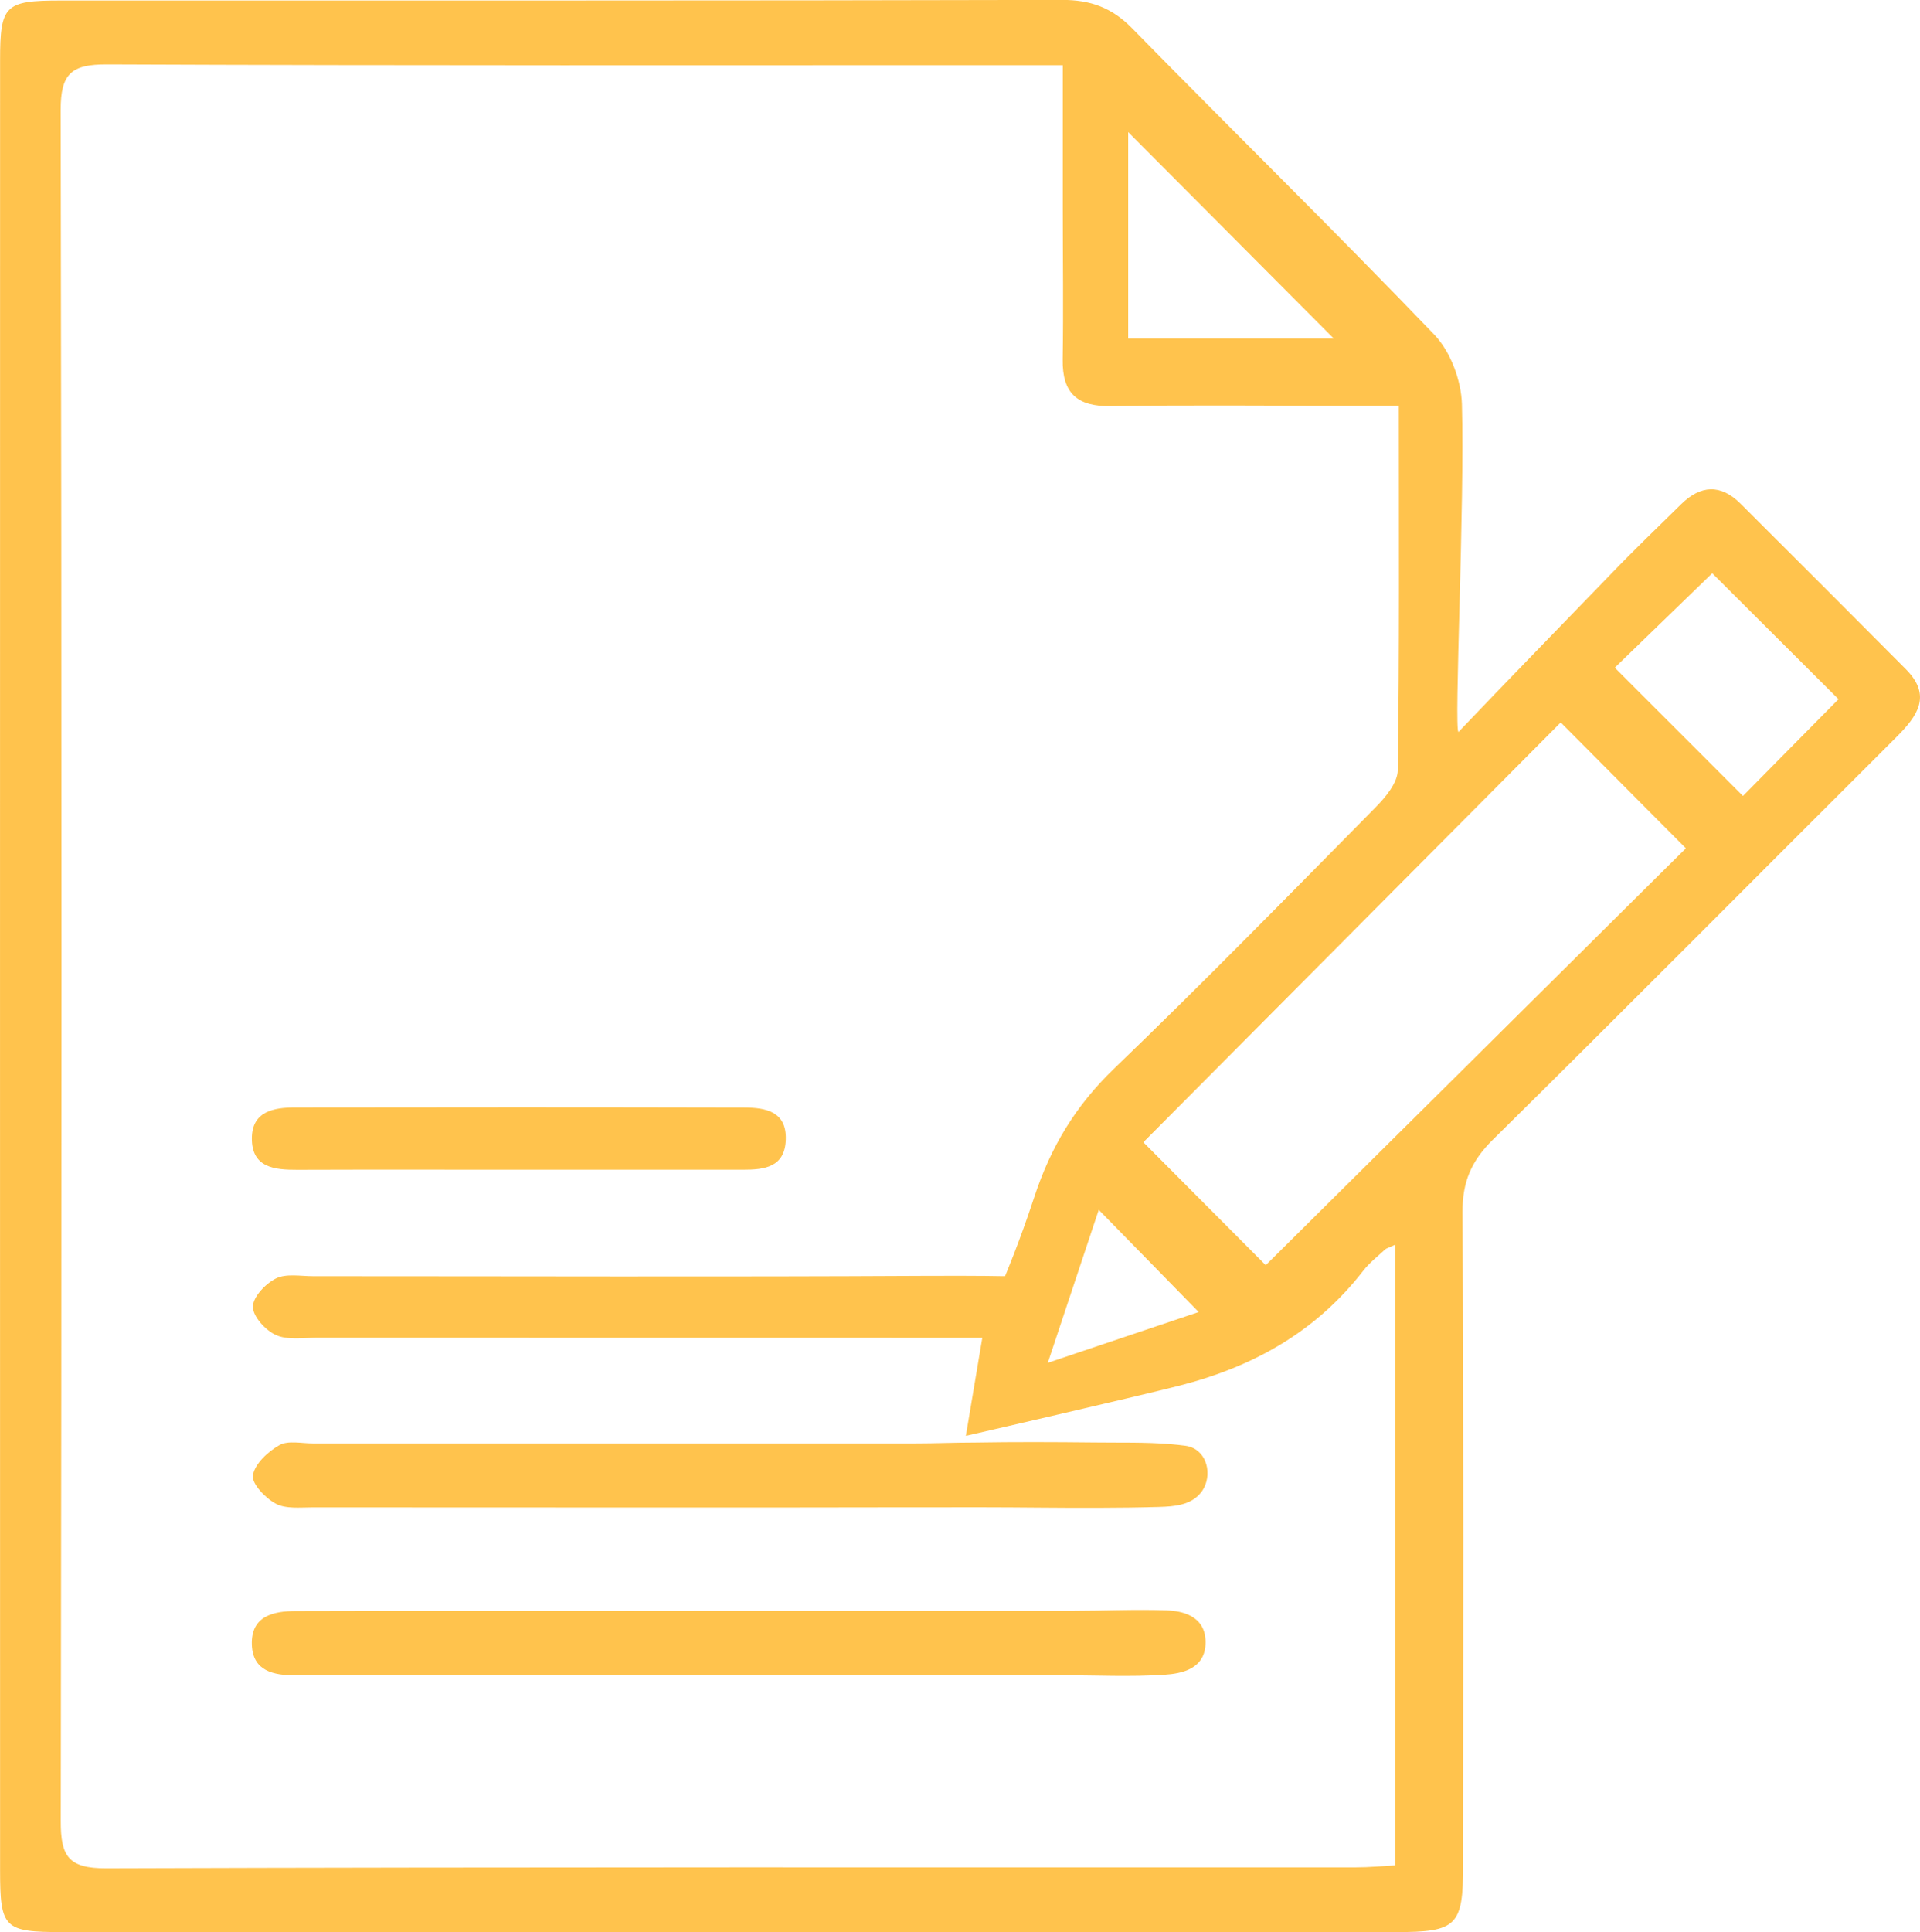 <?xml version="1.0" encoding="UTF-8"?> <!-- Generator: Adobe Illustrator 26.3.1, SVG Export Plug-In . SVG Version: 6.00 Build 0) --> <svg xmlns="http://www.w3.org/2000/svg" xmlns:xlink="http://www.w3.org/1999/xlink" id="Слой_1" x="0px" y="0px" viewBox="0 0 223.06 224.41" style="enable-background:new 0 0 223.06 224.41;" xml:space="preserve"> <style type="text/css"> .st0{fill:#FFC34D;} </style> <g> <path class="st0" d="M136.04,167.74c-2.94-0.25-5.97-0.16-8.9-0.2c-4.65-0.05-9.3-0.07-13.96,0.01c-2.29,0-4.57,0.1-6.86,0.1 c-2.36,0-4.72,0-7.08,0c-4.72,0-9.43,0-14.15,0s-9.43,0-14.15,0c-4.72,0-9.43,0-14.15,0s-9.43,0-14.15,0c-2.1,0-4.2,0-6.3,0 c-1.31,0-2.88-0.37-3.88,0.2c-1.33,0.75-2.86,2.17-3.08,3.5c-0.16,0.97,1.45,2.66,2.66,3.3c1.17,0.63,2.84,0.43,4.29,0.43 c9.43,0.01,18.86,0.01,28.29,0.01c9.43,0,18.86,0,28.29,0c7.04,0,14.09-0.03,21.13-0.02c4.49,0,9.11,0.08,13.66,0.06 c2.31-0.01,4.62-0.03,6.93-0.1c1.77-0.05,3.76-0.19,4.93-1.72c1.43-1.88,0.71-5.05-1.85-5.39 C137.17,167.85,136.61,167.79,136.04,167.74z"></path> <path class="st0" d="M221.43,77.74c-6.4-6.43-12.8-12.85-19.23-19.25c-2.3-2.29-4.63-2.16-6.9,0.08c-2.71,2.67-5.46,5.3-8.09,8.04 c-5.24,5.43-12.57,12.94-17.77,18.41c-0.54-0.35,0.74-26.42,0.4-38.09c-0.08-2.75-1.33-6.09-3.2-8.05 c-11.54-12.03-23.46-23.7-35.13-35.61c-2.34-2.39-4.83-3.29-8.15-3.28C84.59,0.09,45.83,0.05,7.07,0.06 c-6.51,0-7.06,0.52-7.06,6.97C0,77.09,0,147.15,0.01,217.22c0,6.77,0.45,7.19,7.28,7.19c51.63,0,103.27,0,154.9,0 c7.05,0,7.79-0.72,7.79-7.73c0.01-25.31,0.07-50.61-0.07-75.91c-0.02-3.52,1.05-5.96,3.54-8.41c15.72-15.52,31.27-31.2,46.91-46.79 C222.77,83.15,224.46,80.79,221.43,77.74z M131.07,15.34c7.88,7.91,16.05,16.11,23.87,23.97h-23.87V15.34z M162.11,216.66 c-1.48,0.08-3.03,0.23-4.58,0.23c-48.4,0.01-96.8-0.05-145.2,0.11c-4.37,0.01-5.28-1.38-5.27-5.47 C7.17,145.29,7.18,79.04,7.05,12.8C7.04,8.53,8.3,7.46,12.46,7.48C47.7,7.63,82.94,7.57,118.18,7.57h5.29c0,5.88,0,11.26,0,16.64 c0,5.85,0.08,11.7-0.01,17.55c-0.06,3.92,1.69,5.47,5.6,5.41c9.36-0.14,18.72-0.04,28.07-0.04c1.58,0,3.16,0,5.38,0 c0,14.59,0.08,28.46-0.12,42.33c-0.02,1.45-1.4,3.12-2.56,4.29c-10.06,10.2-20.09,20.45-30.41,30.38 c-4.45,4.28-7.35,9.07-9.28,14.96c-1.71,5.21-3.38,9.14-3.38,9.14s-2.82-0.07-9.31-0.04c-23.69,0.13-47.38,0.04-71.07,0.04 c-1.46,0-3.13-0.33-4.32,0.26c-1.21,0.6-2.68,2.15-2.68,3.29c0,1.13,1.47,2.74,2.67,3.28c1.36,0.61,3.15,0.32,4.76,0.32 c23.84,0.01,47.67,0.01,71.51,0.01h5.8c-0.67,3.97-1.24,7.39-1.91,11.38c0.03,0,19.81-4.55,24.74-5.81 c8.65-2.2,15.93-6.27,21.43-13.37c0.71-0.91,1.65-1.65,2.51-2.44c0.2-0.19,0.51-0.25,1.2-0.58V216.66z M139.26,152.39 c-5.24,1.76-10.79,3.63-17.53,5.9c2.22-6.65,4.07-12.2,5.92-17.77C131.6,144.56,135.32,148.36,139.26,152.39z M147.05,146.95 c-4.53-4.54-9.53-9.57-14.22-14.28c16.04-16.13,32.39-32.56,48.49-48.76c4.76,4.79,9.77,9.82,14.54,14.62 C179.75,114.52,163.23,130.9,147.05,146.95z M202.49,92.45c-4.98-4.99-10-10.01-14.89-14.9c3.72-3.6,7.65-7.41,11.32-10.97 c4.76,4.75,9.78,9.76,14.67,14.63C209.95,84.9,206.09,88.8,202.49,92.45z"></path> <path class="st0" d="M85.21,187.09c9.37,0,18.73,0,28.1,0c3.77,0,7.53,0,11.3,0c3.62,0,7.29-0.18,10.91-0.05 c1.77,0.06,4.54,0.6,4.54,3.71s-2.78,3.64-4.79,3.77c-3.95,0.26-7.88,0.06-11.82,0.06c-4.71,0-9.42,0-14.14,0 c-9.42,0-18.85,0-28.27,0c-9.42,0-18.85,0-28.27,0c-5.56,0-11.12,0-16.68,0c-0.58,0-1.17-0.01-1.75,0 c-2.53,0.02-4.96-0.47-5.08-3.52c-0.13-3.36,2.48-3.94,5.13-3.94c13-0.04,25.99-0.02,38.99-0.02 C77.33,187.09,81.27,187.09,85.21,187.09z"></path> <path class="st0" d="M60.42,135.86c-8.63,0-17.25-0.02-25.88,0.01c-2.67,0.01-5.3-0.25-5.28-3.67c0.02-3.14,2.58-3.57,5.03-3.57 c17.4-0.03,34.8-0.03,52.2,0.01c2.46,0.01,4.91,0.45,4.8,3.72c-0.1,3.21-2.47,3.51-4.99,3.5 C77.67,135.85,69.04,135.86,60.42,135.86z"></path> </g> </svg> 
